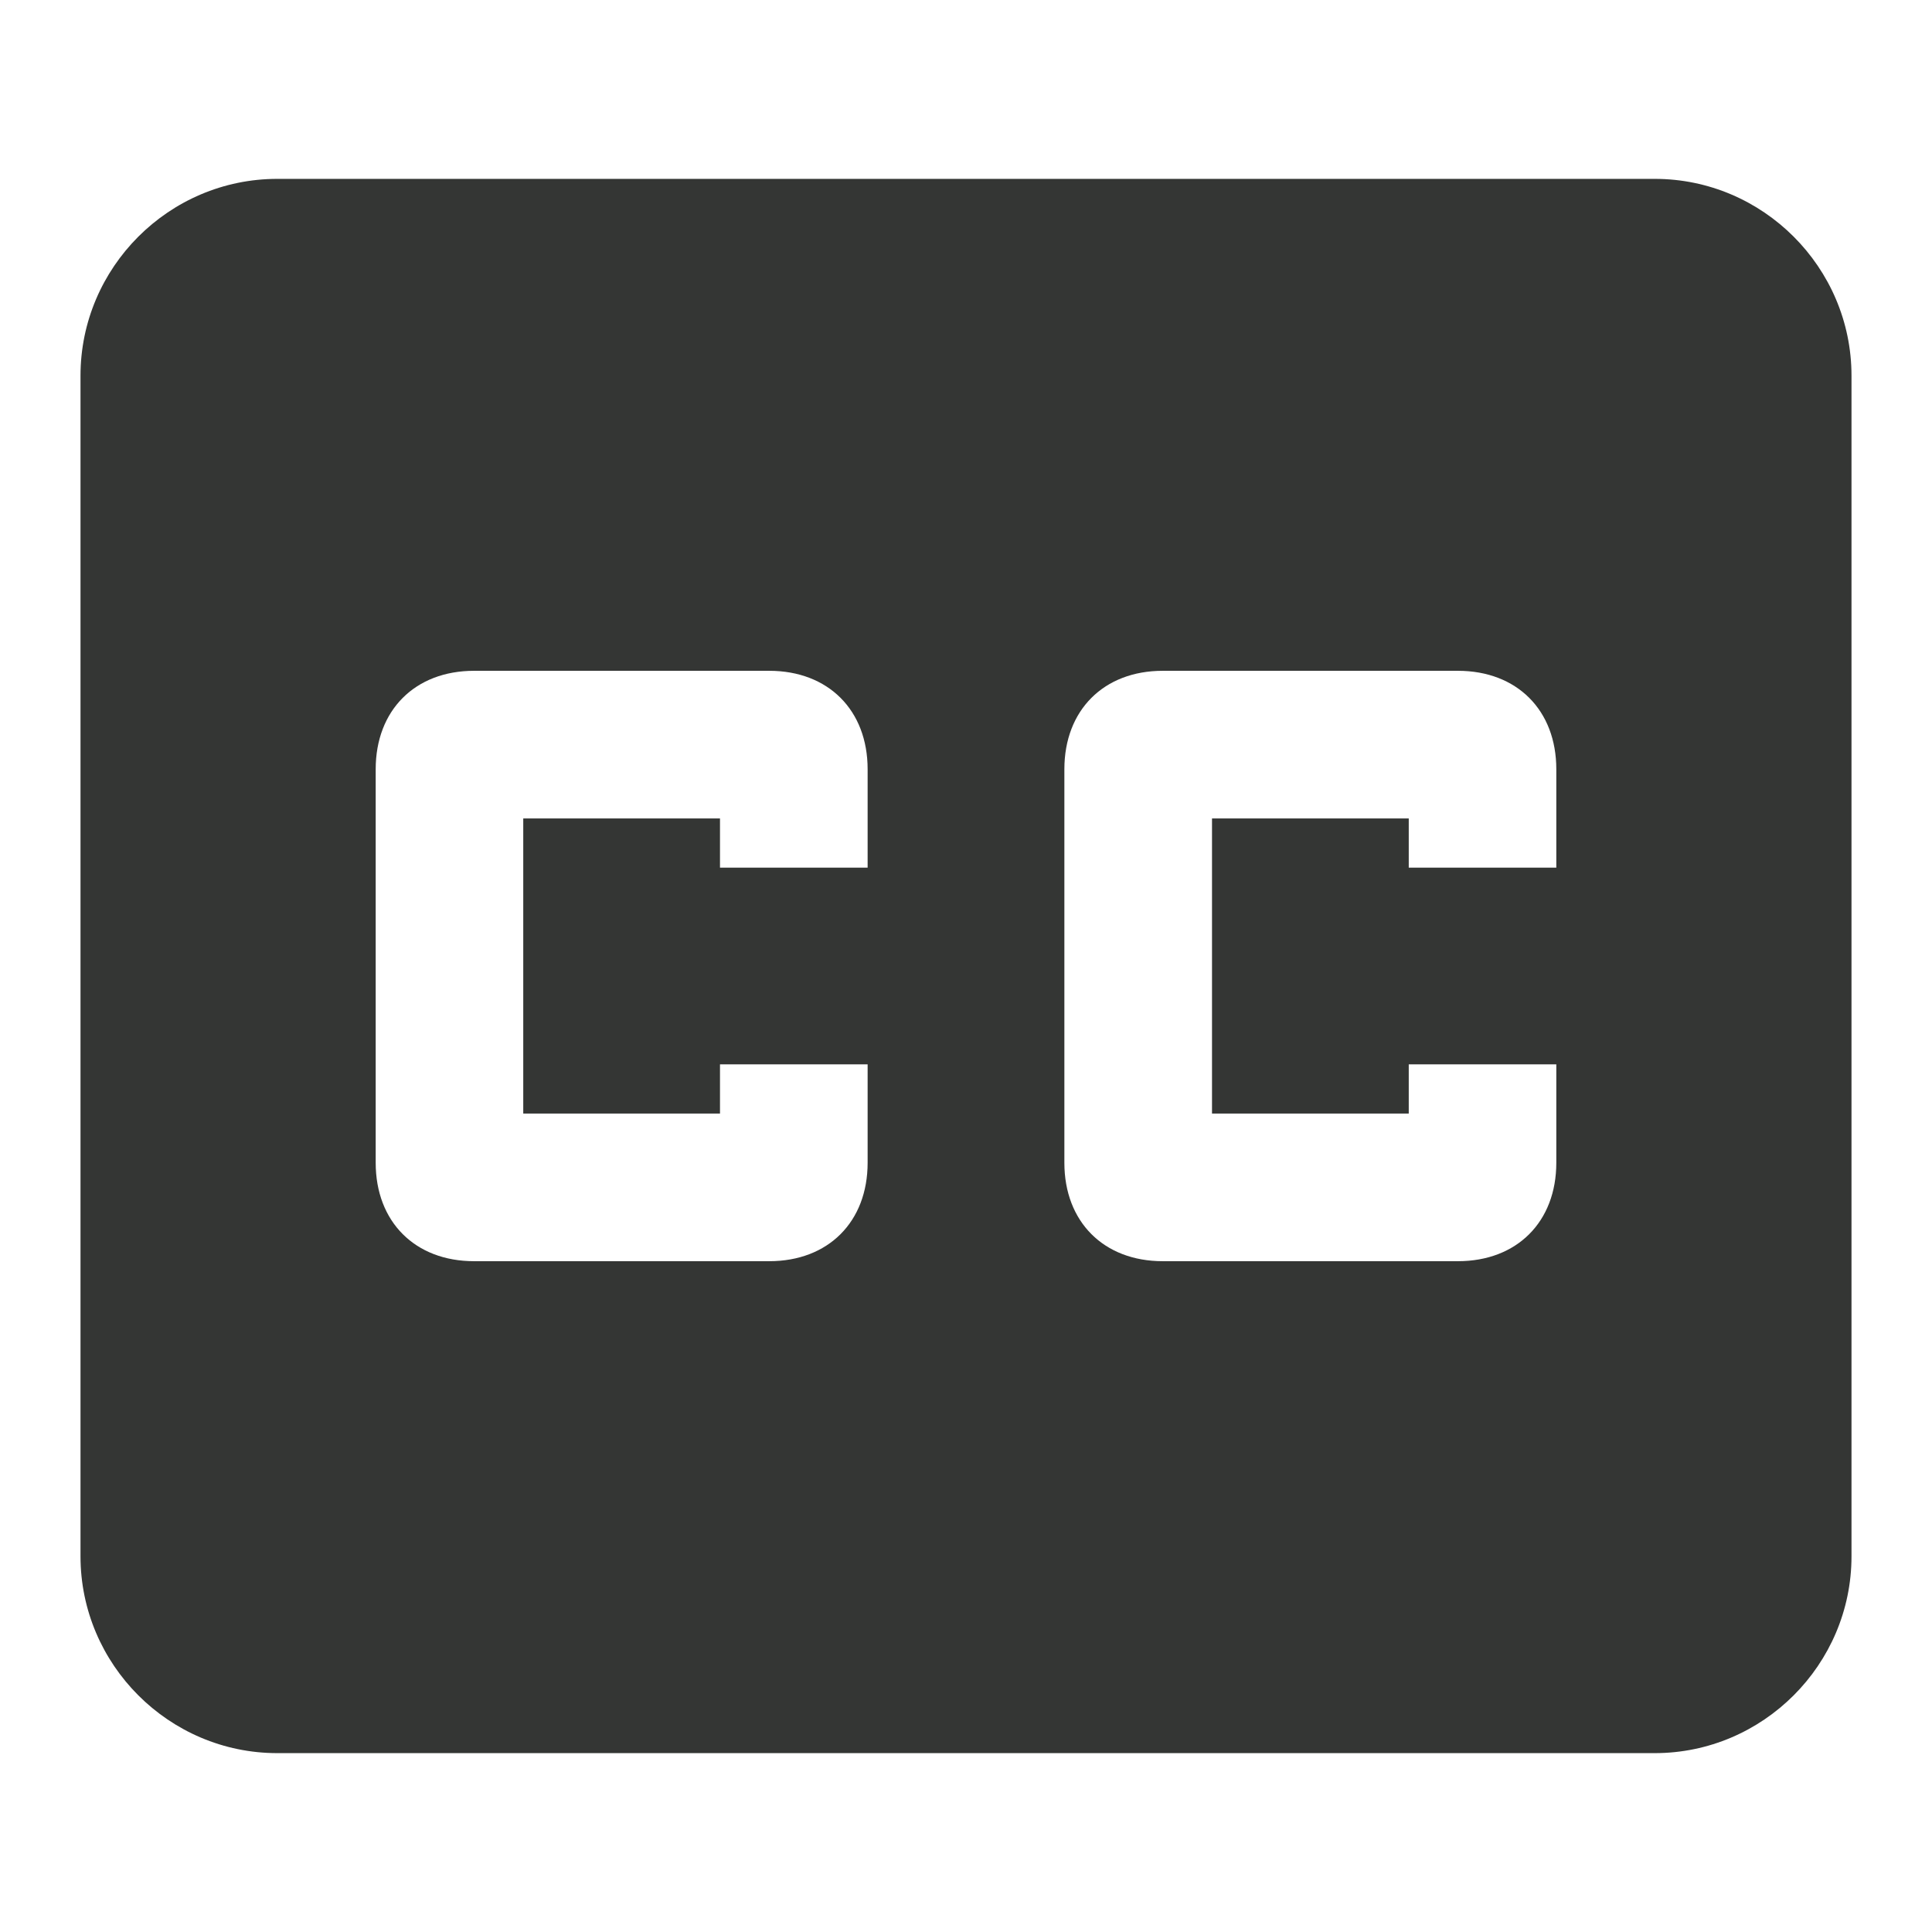 <svg width="24" height="24" viewBox="0 0 24 24" fill="none" xmlns="http://www.w3.org/2000/svg">
<path d="M20.556 2.222H3.444C2.1 2.222 1 3.322 1 4.667V19.333C1 20.678 2.1 21.778 3.444 21.778H20.556C21.9 21.778 23 20.678 23 19.333V4.667C23 3.322 21.9 2.222 20.556 2.222ZM10.778 10.778H8.944V10.167H6.5V13.833H8.944V13.222H10.778V14.444C10.778 15.178 10.289 15.667 9.556 15.667H5.889C5.156 15.667 4.667 15.178 4.667 14.444V9.556C4.667 8.822 5.156 8.333 5.889 8.333H9.556C10.289 8.333 10.778 8.822 10.778 9.556V10.778ZM19.333 10.778H17.5V10.167H15.056V13.833H17.5V13.222H19.333V14.444C19.333 15.178 18.844 15.667 18.111 15.667H14.444C13.711 15.667 13.222 15.178 13.222 14.444V9.556C13.222 8.822 13.711 8.333 14.444 8.333H18.111C18.844 8.333 19.333 8.822 19.333 9.556V10.778Z" fill="#343634"></path>
</svg>

